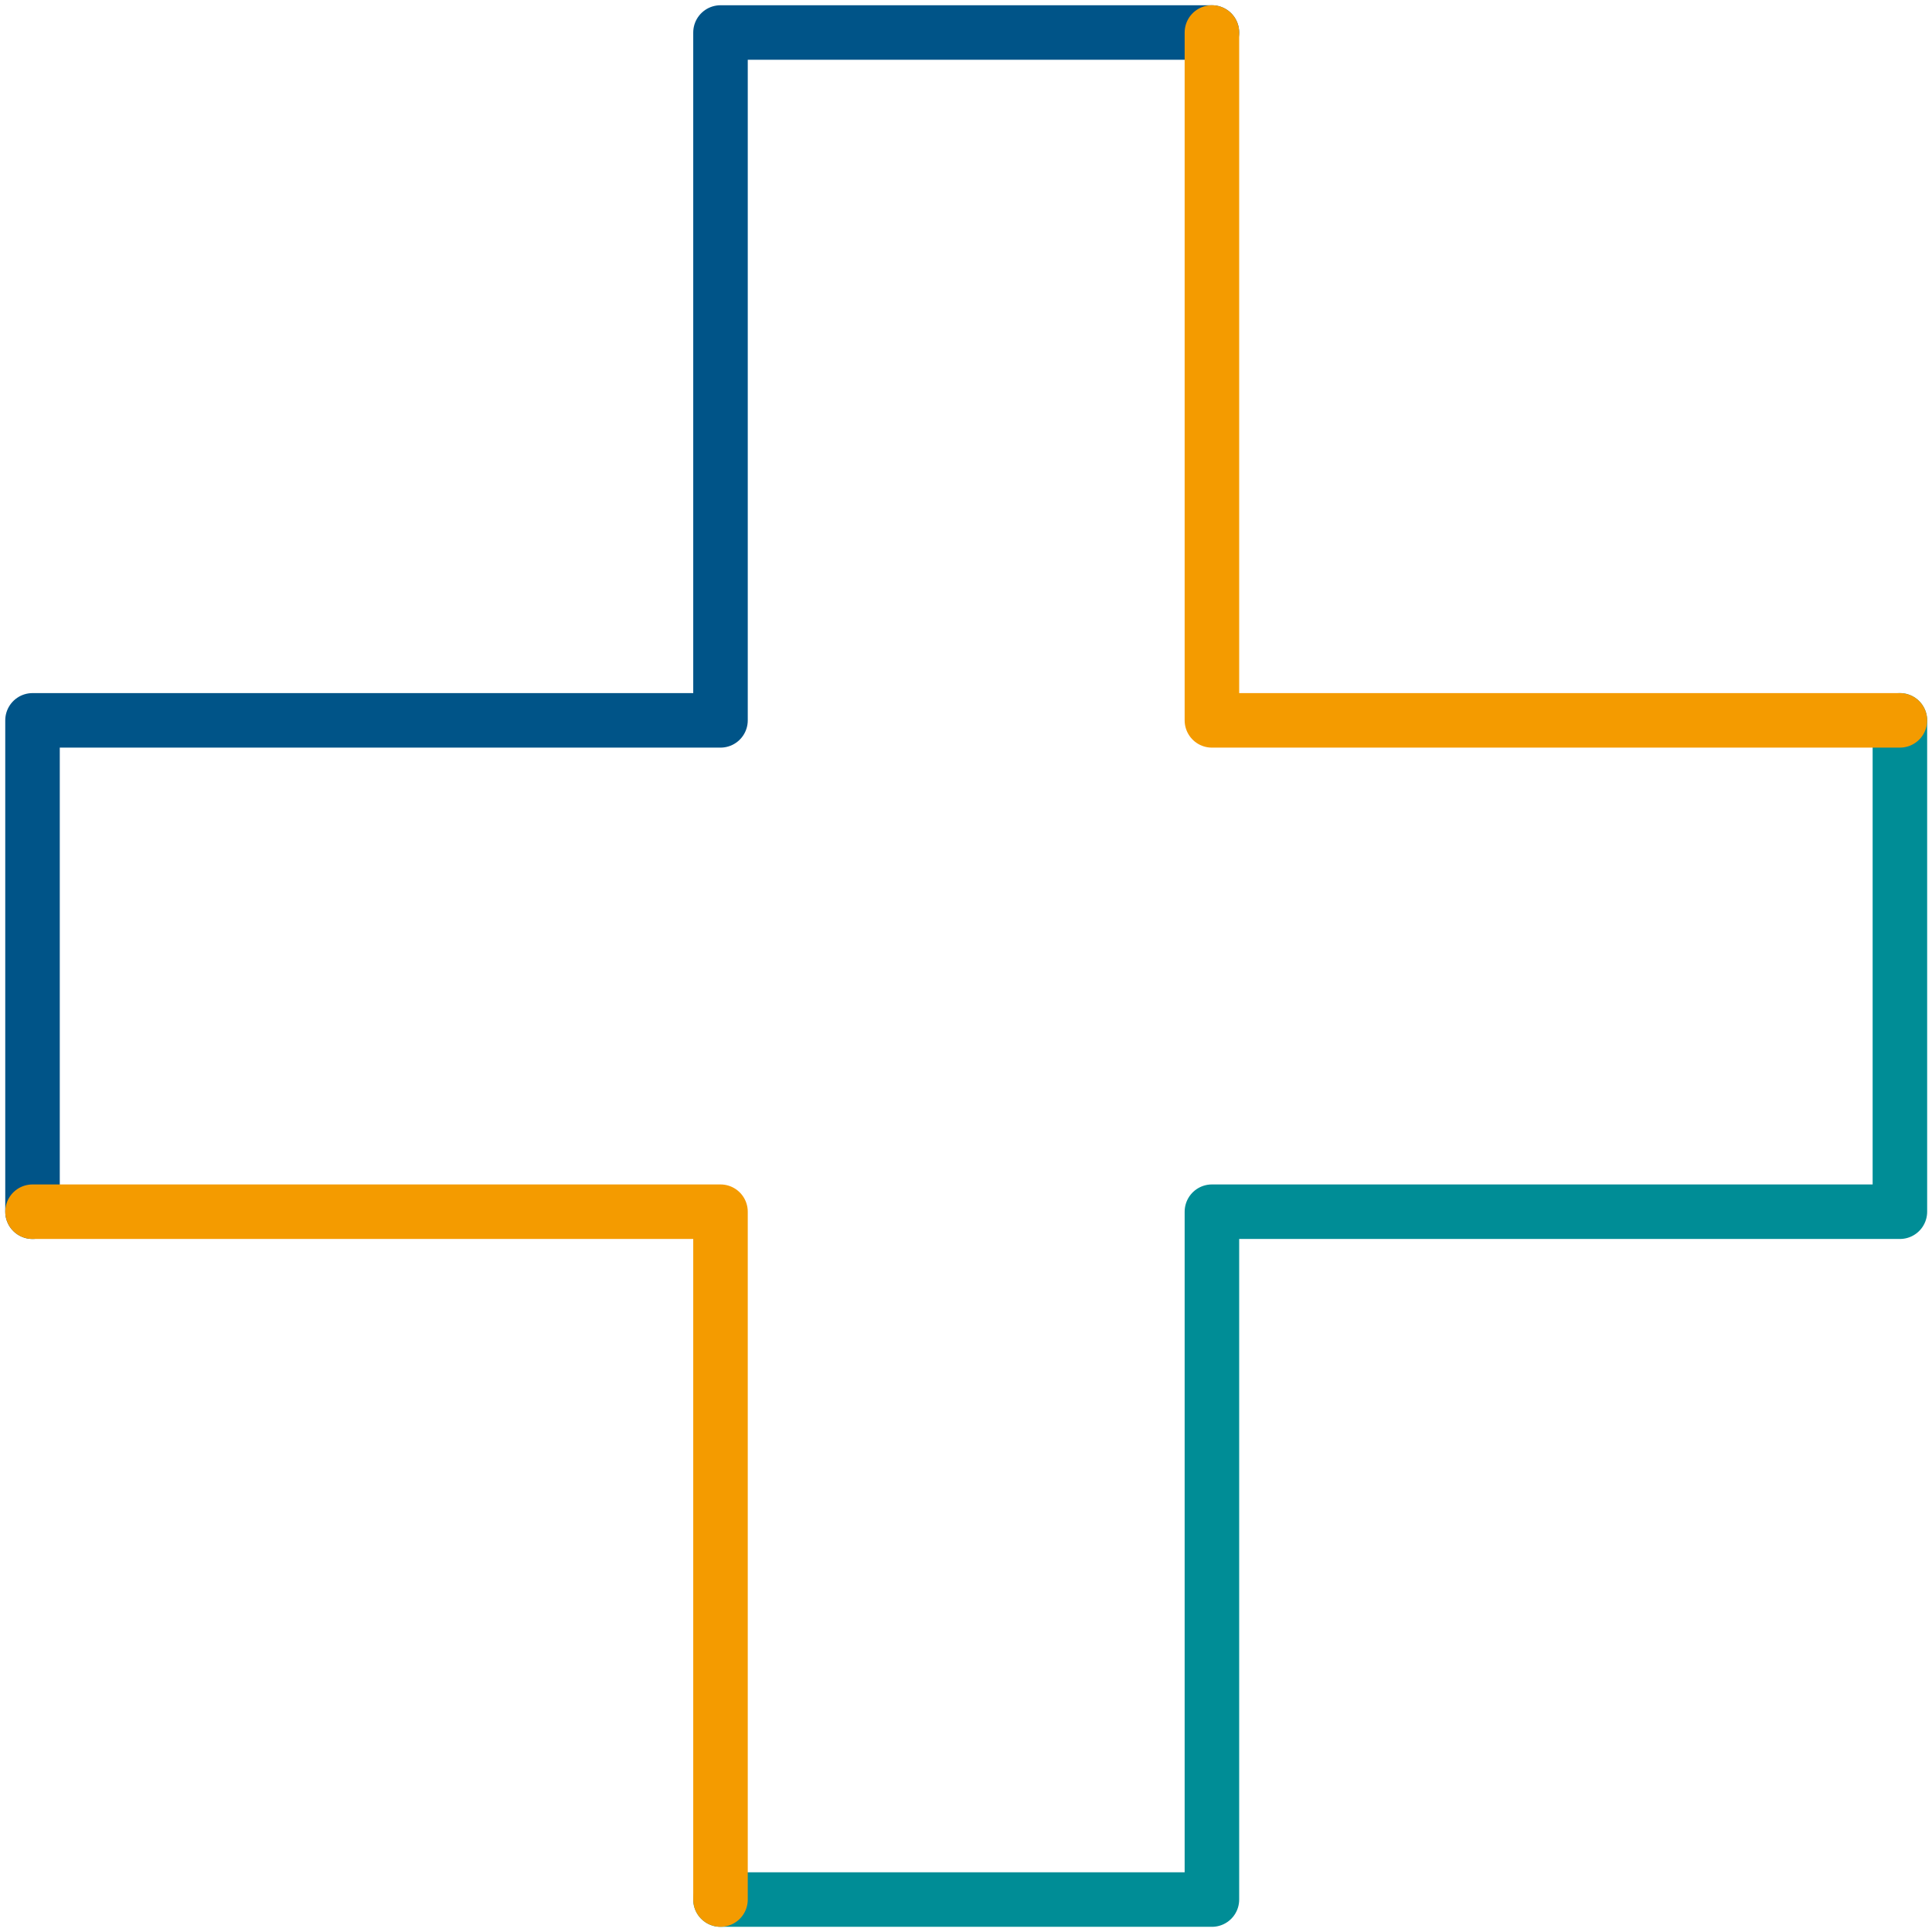 <svg xmlns="http://www.w3.org/2000/svg" xmlns:xlink="http://www.w3.org/1999/xlink" version="1.1" x="0px" y="0px" viewBox="0 0 283.46 283.46" style="enable-background:new 0 0 283.46 283.46;" xml:space="preserve">
<g id="transparant_vierkant">
	<rect x="0" style="opacity:0;fill:#FFFFFF;" width="283.46" height="283.46"></rect>
</g>
<g id="icons">
	
		<polyline style="fill:none;stroke:#008D96;stroke-width:8;stroke-linecap:round;stroke-linejoin:round;stroke-miterlimit:10;" points="   278.75,105.69 278.75,177.78 177.81,177.78 177.81,278.7 105.71,278.7  "></polyline>
	
		<polyline style="fill:none;stroke:#005488;stroke-width:8;stroke-linecap:round;stroke-linejoin:round;stroke-miterlimit:10;" points="   177.81,4.77 105.71,4.77 105.71,105.69 4.77,105.69 4.77,177.78  "></polyline>
	
		<polyline style="fill:none;stroke:#F49B00;stroke-width:8;stroke-linecap:round;stroke-linejoin:round;stroke-miterlimit:10;" points="   278.75,105.69 177.81,105.69 177.81,4.77  "></polyline>
	
		<polyline style="fill:none;stroke:#F49B00;stroke-width:8;stroke-linecap:round;stroke-linejoin:round;stroke-miterlimit:10;" points="   4.77,177.78 105.71,177.78 105.71,278.7  "></polyline>
</g>
<g id="Laag_1">
</g>
</svg>
